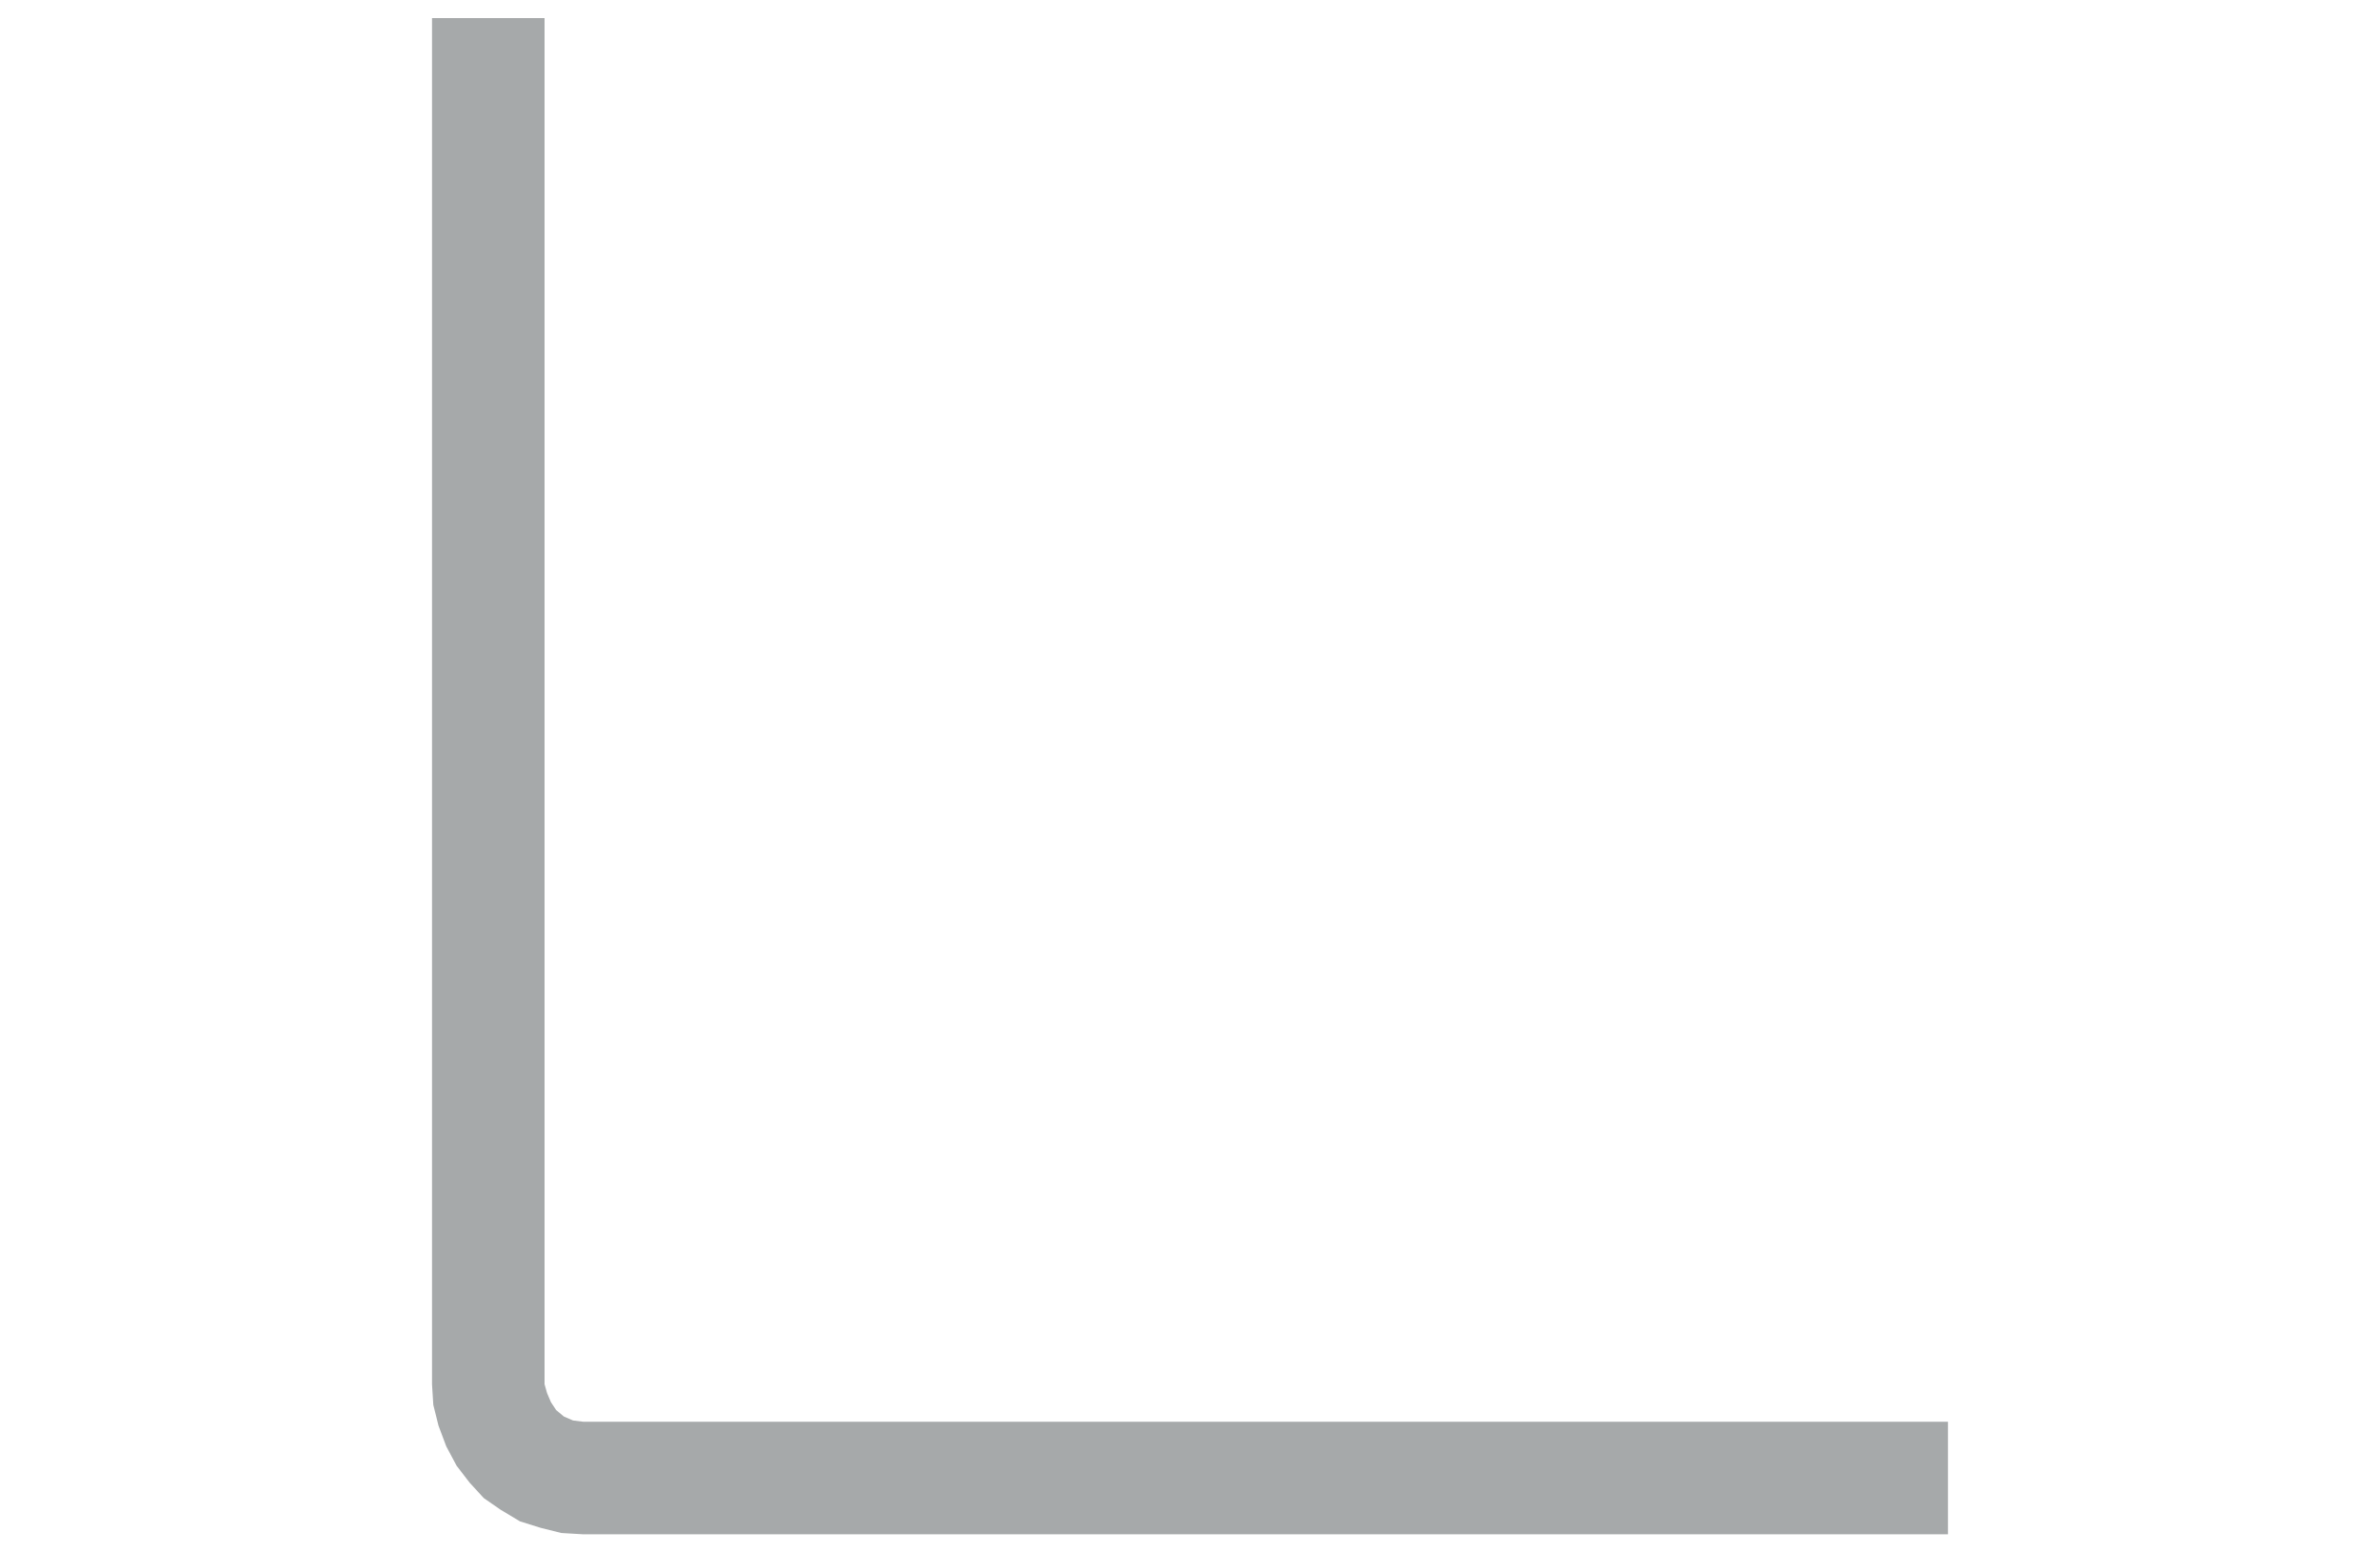 <?xml version="1.0" encoding="utf-8"?>
<!-- Generator: Adobe Illustrator 26.2.1, SVG Export Plug-In . SVG Version: 6.00 Build 0)  -->
<svg version="1.1" id="Layer_1" xmlns="http://www.w3.org/2000/svg" xmlns:xlink="http://www.w3.org/1999/xlink" x="0px" y="0px"
	 viewBox="0 0 184 120" style="enable-background:new 0 0 184 120;" xml:space="preserve">
<style type="text/css">
	.st0{fill:#A6A9AA;}
</style>
<polygon class="st0" points="45.1,109.9 45.1,109.9 45.1,109.9 44.3,109.8 43.6,109.5 43,109 42.6,108.4 42.3,107.7 42.1,107 
	42.1,1.4 33.4,1.4 33.4,107 33.5,108.6 33.9,110.2 34.5,111.8 35.3,113.3 36.3,114.6 37.4,115.8 38.7,116.7 40.2,117.6 41.8,118.1 
	43.4,118.5 45.1,118.6 45.1,118.6 45.1,118.6 150.6,118.6 150.6,109.9 "/>
</svg>
